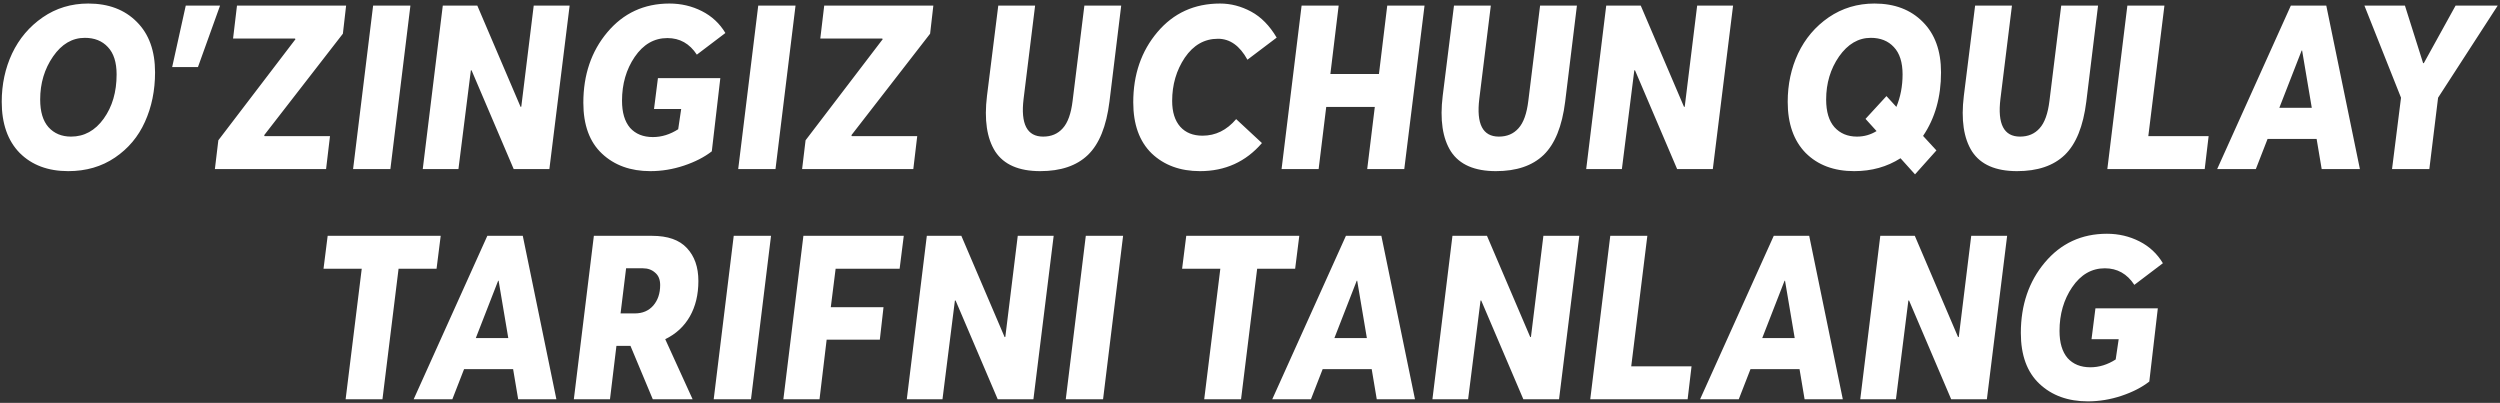 <?xml version="1.0" encoding="UTF-8"?> <svg xmlns="http://www.w3.org/2000/svg" width="695" height="112" viewBox="0 0 695 112" fill="none"><rect x="0" y="0" width="695" height="112" fill="#333333" stroke="none"/><path d="M18.977 47.576C13.345 47.576 8.844 45.891 5.473 42.52C2.145 39.107 0.481 34.371 0.481 28.312C0.481 23.448 1.441 18.968 3.361 14.872C5.324 10.733 8.161 7.384 11.873 4.824C15.585 2.264 19.809 0.984 24.545 0.984C30.177 0.984 34.679 2.691 38.049 6.104C41.42 9.475 43.105 14.147 43.105 20.12C43.105 25.155 42.167 29.741 40.289 33.88C38.455 37.976 35.681 41.283 31.969 43.8C28.257 46.317 23.927 47.576 18.977 47.576ZM19.745 37.976C23.415 37.976 26.444 36.312 28.833 32.984C31.223 29.656 32.417 25.56 32.417 20.696C32.417 17.325 31.607 14.787 29.985 13.08C28.407 11.373 26.273 10.52 23.585 10.52C20.087 10.52 17.143 12.248 14.753 15.704C12.364 19.16 11.169 23.149 11.169 27.672C11.169 31.043 11.937 33.603 13.473 35.352C15.052 37.101 17.143 37.976 19.745 37.976ZM47.862 18.648L51.638 1.56H61.174L55.03 18.648H47.862ZM59.738 47L60.698 39L82.138 10.904L82.01 10.712H64.794L65.882 1.56H96.218L95.322 9.368L73.434 37.592L73.562 37.848H91.738L90.65 47H59.738ZM98.158 47L103.726 1.56H114.094L108.526 47H98.158ZM117.526 47L123.094 1.56H132.694L144.726 29.72L144.918 29.656L148.374 1.56H158.358L152.726 47H142.806L131.094 19.544H130.902L127.446 47H117.526ZM180.793 47.576C175.289 47.576 170.809 45.955 167.353 42.712C163.897 39.469 162.169 34.755 162.169 28.568C162.169 20.803 164.387 14.275 168.825 8.984C173.305 3.651 179.065 0.984 186.105 0.984C189.347 0.984 192.355 1.688 195.129 3.096C197.902 4.504 200.078 6.531 201.657 9.176L193.721 15.192C191.715 12.12 188.985 10.584 185.529 10.584C181.859 10.584 178.83 12.333 176.441 15.832C174.094 19.288 172.921 23.341 172.921 27.992C172.921 31.277 173.667 33.795 175.161 35.544C176.697 37.251 178.809 38.104 181.497 38.104C183.929 38.104 186.275 37.379 188.537 35.928L189.369 30.296H181.817L182.905 21.72H200.249L197.881 42.072C195.79 43.693 193.209 45.016 190.137 46.04C187.065 47.064 183.95 47.576 180.793 47.576ZM205.221 47L210.789 1.56H221.157L215.589 47H205.221ZM222.988 47L223.948 39L245.388 10.904L245.26 10.712H228.044L229.132 1.56H259.468L258.572 9.368L236.684 37.592L236.812 37.848H254.988L253.9 47H222.988ZM289.167 47.576C283.237 47.576 279.077 45.763 276.687 42.136C274.341 38.467 273.573 33.304 274.383 26.648L277.519 1.56H287.759L284.559 27.48C283.706 34.477 285.519 37.976 289.999 37.976C292.261 37.976 294.074 37.208 295.439 35.672C296.847 34.136 297.765 31.576 298.191 27.992L301.455 1.56H311.695L308.431 28.248C307.578 35.117 305.573 40.067 302.415 43.096C299.301 46.083 294.885 47.576 289.167 47.576ZM333.604 47.576C328.1 47.576 323.62 45.933 320.164 42.648C316.75 39.32 315.044 34.584 315.044 28.44C315.044 20.717 317.284 14.211 321.764 8.92C326.244 3.629 332.046 0.984 339.172 0.984C342.158 0.984 345.038 1.731 347.812 3.224C350.585 4.717 352.953 7.128 354.916 10.456L346.788 16.6C344.654 12.717 341.924 10.776 338.596 10.776C334.841 10.776 331.769 12.525 329.38 16.024C327.033 19.523 325.86 23.533 325.86 28.056C325.86 31.128 326.606 33.517 328.1 35.224C329.593 36.888 331.662 37.72 334.308 37.72C337.934 37.72 341.049 36.184 343.652 33.112L350.82 39.768C346.34 44.973 340.601 47.576 333.604 47.576ZM356.276 47L361.844 1.56H372.148L369.844 20.568H383.348L385.652 1.56H396.02L390.388 47H380.084L382.196 29.72H368.692L366.58 47H356.276ZM415.855 47.576C409.924 47.576 405.764 45.763 403.375 42.136C401.028 38.467 400.26 33.304 401.071 26.648L404.207 1.56H414.447L411.247 27.48C410.393 34.477 412.207 37.976 416.687 37.976C418.948 37.976 420.761 37.208 422.127 35.672C423.535 34.136 424.452 31.576 424.879 27.992L428.143 1.56H438.383L435.119 28.248C434.265 35.117 432.26 40.067 429.103 43.096C425.988 46.083 421.572 47.576 415.855 47.576ZM440.963 47L446.531 1.56H456.131L468.163 29.72L468.355 29.656L471.811 1.56H481.795L476.163 47H466.243L454.531 19.544H454.339L450.883 47H440.963ZM539.605 20.12C539.605 26.989 537.941 32.877 534.613 37.784L538.325 41.816L532.373 48.472L528.341 43.992C524.587 46.381 520.299 47.576 515.477 47.576C509.845 47.576 505.344 45.891 501.973 42.52C498.645 39.107 496.981 34.371 496.981 28.312C496.981 23.448 497.941 18.968 499.861 14.872C501.824 10.733 504.661 7.384 508.373 4.824C512.128 2.264 516.373 0.984 521.109 0.984C526.699 0.984 531.179 2.691 534.549 6.104C537.92 9.475 539.605 14.147 539.605 20.12ZM516.245 37.976C518.208 37.976 520.021 37.464 521.685 36.44L518.613 33.048L524.437 26.712L527.189 29.72C528.341 26.947 528.917 23.939 528.917 20.696C528.917 17.325 528.107 14.787 526.485 13.08C524.907 11.373 522.773 10.52 520.085 10.52C516.629 10.52 513.685 12.248 511.253 15.704C508.864 19.16 507.669 23.149 507.669 27.672C507.669 31.043 508.437 33.603 509.973 35.352C511.552 37.101 513.643 37.976 516.245 37.976ZM560.73 47.576C554.799 47.576 550.639 45.763 548.25 42.136C545.903 38.467 545.135 33.304 545.946 26.648L549.082 1.56H559.322L556.122 27.48C555.268 34.477 557.082 37.976 561.562 37.976C563.823 37.976 565.636 37.208 567.002 35.672C568.41 34.136 569.327 31.576 569.754 27.992L573.018 1.56H583.258L579.994 28.248C579.14 35.117 577.135 40.067 573.978 43.096C570.863 46.083 566.447 47.576 560.73 47.576ZM585.838 47L591.406 1.56H601.71L597.23 37.848H613.998L612.91 47H585.838ZM616.372 47L636.852 1.56H646.708L656.052 47H645.428L644.02 38.616H630.388L627.124 47H616.372ZM633.652 29.976H642.676L639.988 14.04H639.86L633.652 29.976ZM664.987 47L667.483 27.16L657.307 1.56H668.571L673.627 17.56H673.819L682.651 1.56H694.363L677.787 27.16L675.355 47H664.987ZM96.082 111L100.562 74.712H89.938L91.09 65.56H122.514L121.362 74.712H110.802L106.322 111H96.082ZM114.997 111L135.477 65.56H145.333L154.677 111H144.053L142.645 102.616H129.013L125.749 111H114.997ZM132.277 93.976H141.301L138.613 78.04H138.485L132.277 93.976ZM159.526 111L165.094 65.56H181.286C185.638 65.56 188.859 66.691 190.95 68.952C193.083 71.213 194.15 74.264 194.15 78.104C194.15 81.901 193.36 85.187 191.782 87.96C190.203 90.733 187.92 92.845 184.934 94.296L192.55 111H181.478L175.27 96.152H171.366L169.574 111H159.526ZM172.518 87.128H176.486C178.619 87.128 180.326 86.403 181.606 84.952C182.886 83.459 183.526 81.56 183.526 79.256C183.526 77.72 183.056 76.568 182.118 75.8C181.222 74.989 180.091 74.584 178.726 74.584H174.054L172.518 87.128ZM198.408 111L203.976 65.56H214.344L208.776 111H198.408ZM217.776 111L223.344 65.56H251.248L250.096 74.712H232.304L230.96 85.4H245.616L244.592 94.424H229.808L227.824 111H217.776ZM252.088 111L257.656 65.56H267.256L279.288 93.72L279.48 93.656L282.936 65.56H292.92L287.288 111H277.368L265.656 83.544H265.464L262.008 111H252.088ZM296.283 111L301.851 65.56H312.219L306.651 111H296.283ZM334.77 111L339.25 74.712H328.626L329.778 65.56H361.202L360.05 74.712H349.49L345.01 111H334.77ZM353.684 111L374.164 65.56H384.02L393.364 111H382.74L381.332 102.616H367.7L364.436 111H353.684ZM370.964 93.976H379.988L377.3 78.04H377.172L370.964 93.976ZM398.213 111L403.781 65.56H413.381L425.413 93.72L425.605 93.656L429.061 65.56H439.045L433.413 111H423.493L411.781 83.544H411.589L408.133 111H398.213ZM442.088 111L447.656 65.56H457.96L453.48 101.848H470.248L469.16 111H442.088ZM472.622 111L493.102 65.56H502.958L512.302 111H501.678L500.27 102.616H486.638L483.374 111H472.622ZM489.902 93.976H498.926L496.238 78.04H496.11L489.902 93.976ZM517.151 111L522.719 65.56H532.319L544.351 93.72L544.543 93.656L547.999 65.56H557.983L552.351 111H542.431L530.719 83.544H530.527L527.071 111H517.151ZM580.418 111.576C574.914 111.576 570.434 109.955 566.978 106.712C563.522 103.469 561.794 98.755 561.794 92.568C561.794 84.803 564.012 78.275 568.45 72.984C572.93 67.651 578.69 64.984 585.73 64.984C588.972 64.984 591.98 65.688 594.754 67.096C597.527 68.504 599.703 70.531 601.282 73.176L593.346 79.192C591.34 76.12 588.61 74.584 585.154 74.584C581.484 74.584 578.455 76.333 576.066 79.832C573.719 83.288 572.546 87.341 572.546 91.992C572.546 95.277 573.292 97.795 574.786 99.544C576.322 101.251 578.434 102.104 581.122 102.104C583.554 102.104 585.9 101.379 588.162 99.928L588.994 94.296H581.442L582.53 85.72H599.874L597.506 106.072C595.415 107.693 592.834 109.016 589.762 110.04C586.69 111.064 583.575 111.576 580.418 111.576Z" fill="white"></path></svg> 